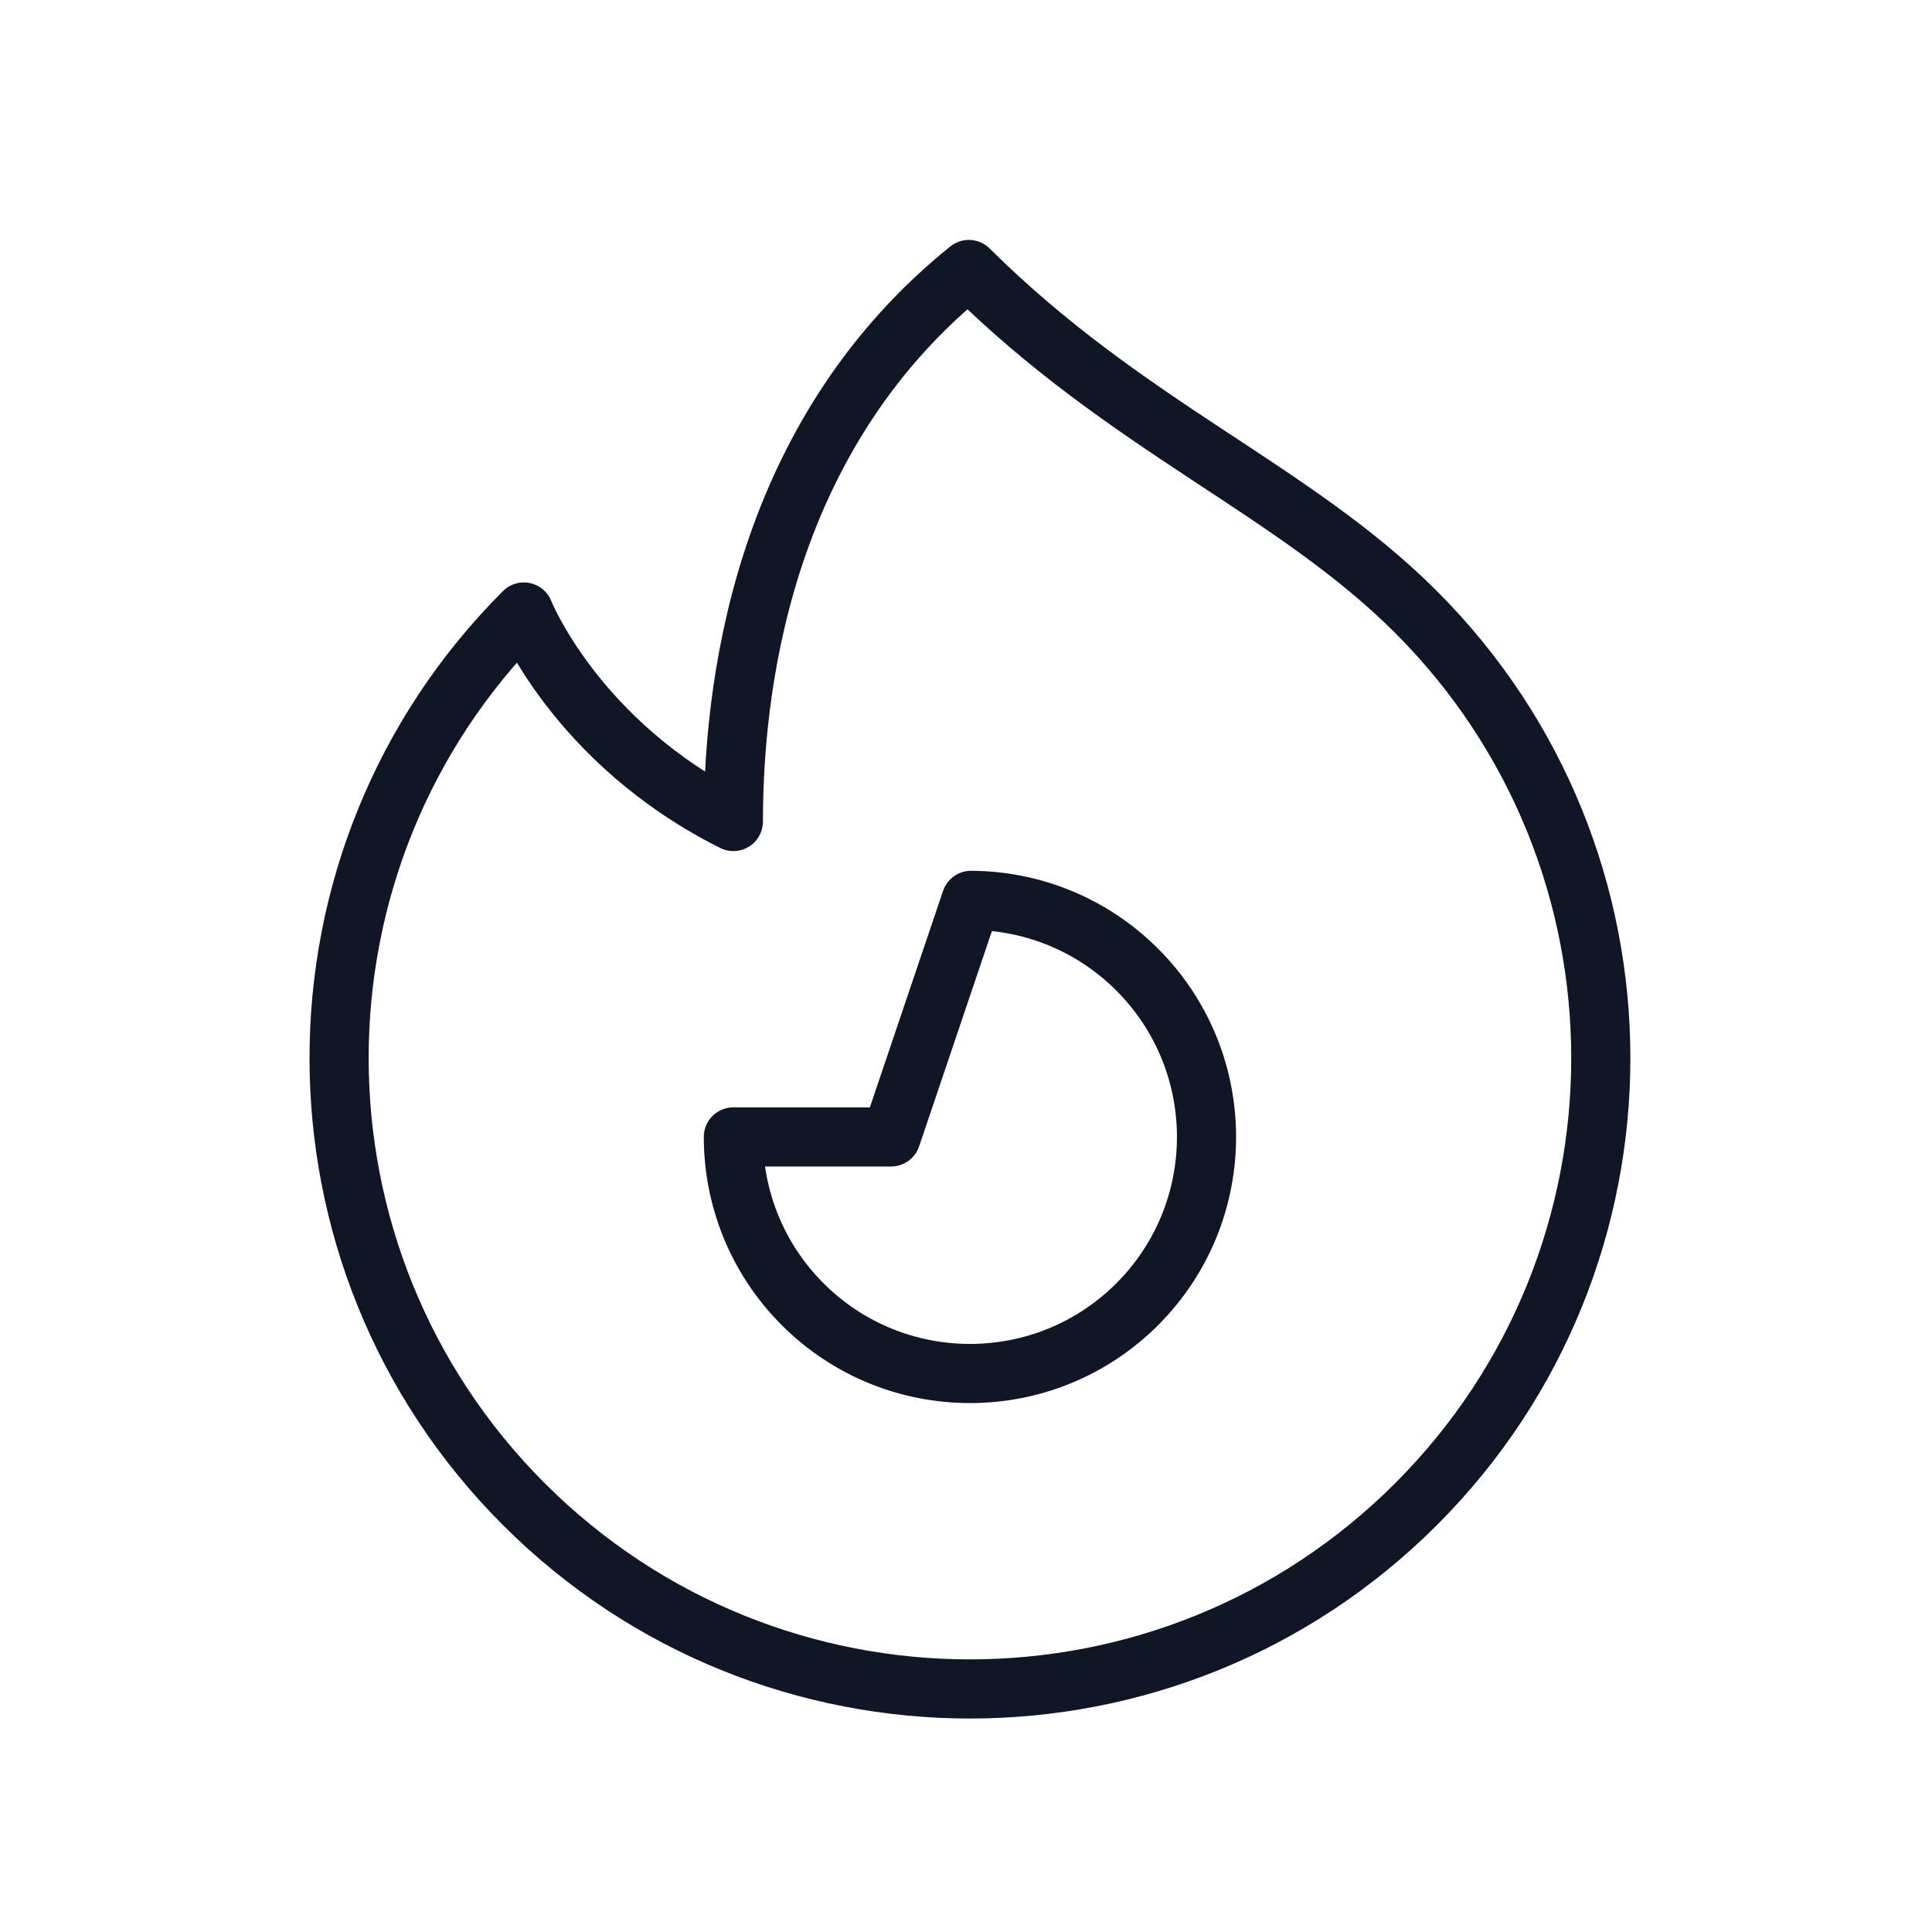 <svg width="49" height="49" viewBox="0 0 49 49" fill="none" xmlns="http://www.w3.org/2000/svg">
<path d="M35.914 38.149C29.665 44.398 19.535 44.398 13.286 38.149C10.162 35.025 8.6 30.93 8.6 26.835C8.6 22.741 10.162 18.646 13.286 15.522C13.286 15.522 14.6 18.835 18.6 20.835C18.6 16.835 19.6 10.835 24.572 6.835C28.6 10.835 32.782 12.39 35.914 15.522C39.038 18.646 40.6 22.741 40.6 26.835C40.6 30.93 39.038 35.025 35.914 38.149Z" stroke="#101626" stroke-width="1.5" stroke-linecap="round" stroke-linejoin="round"/>
<path d="M20.357 33.078C22.701 35.421 26.5 35.421 28.843 33.078C30.014 31.906 30.6 30.371 30.6 28.835C30.6 27.3 30.014 25.764 28.843 24.593C27.678 23.428 26.155 22.843 24.629 22.835L22.6 28.835L18.6 28.835C18.6 30.371 19.186 31.906 20.357 33.078Z" stroke="#101626" stroke-width="1.5" stroke-linecap="round" stroke-linejoin="round"/>
</svg>
